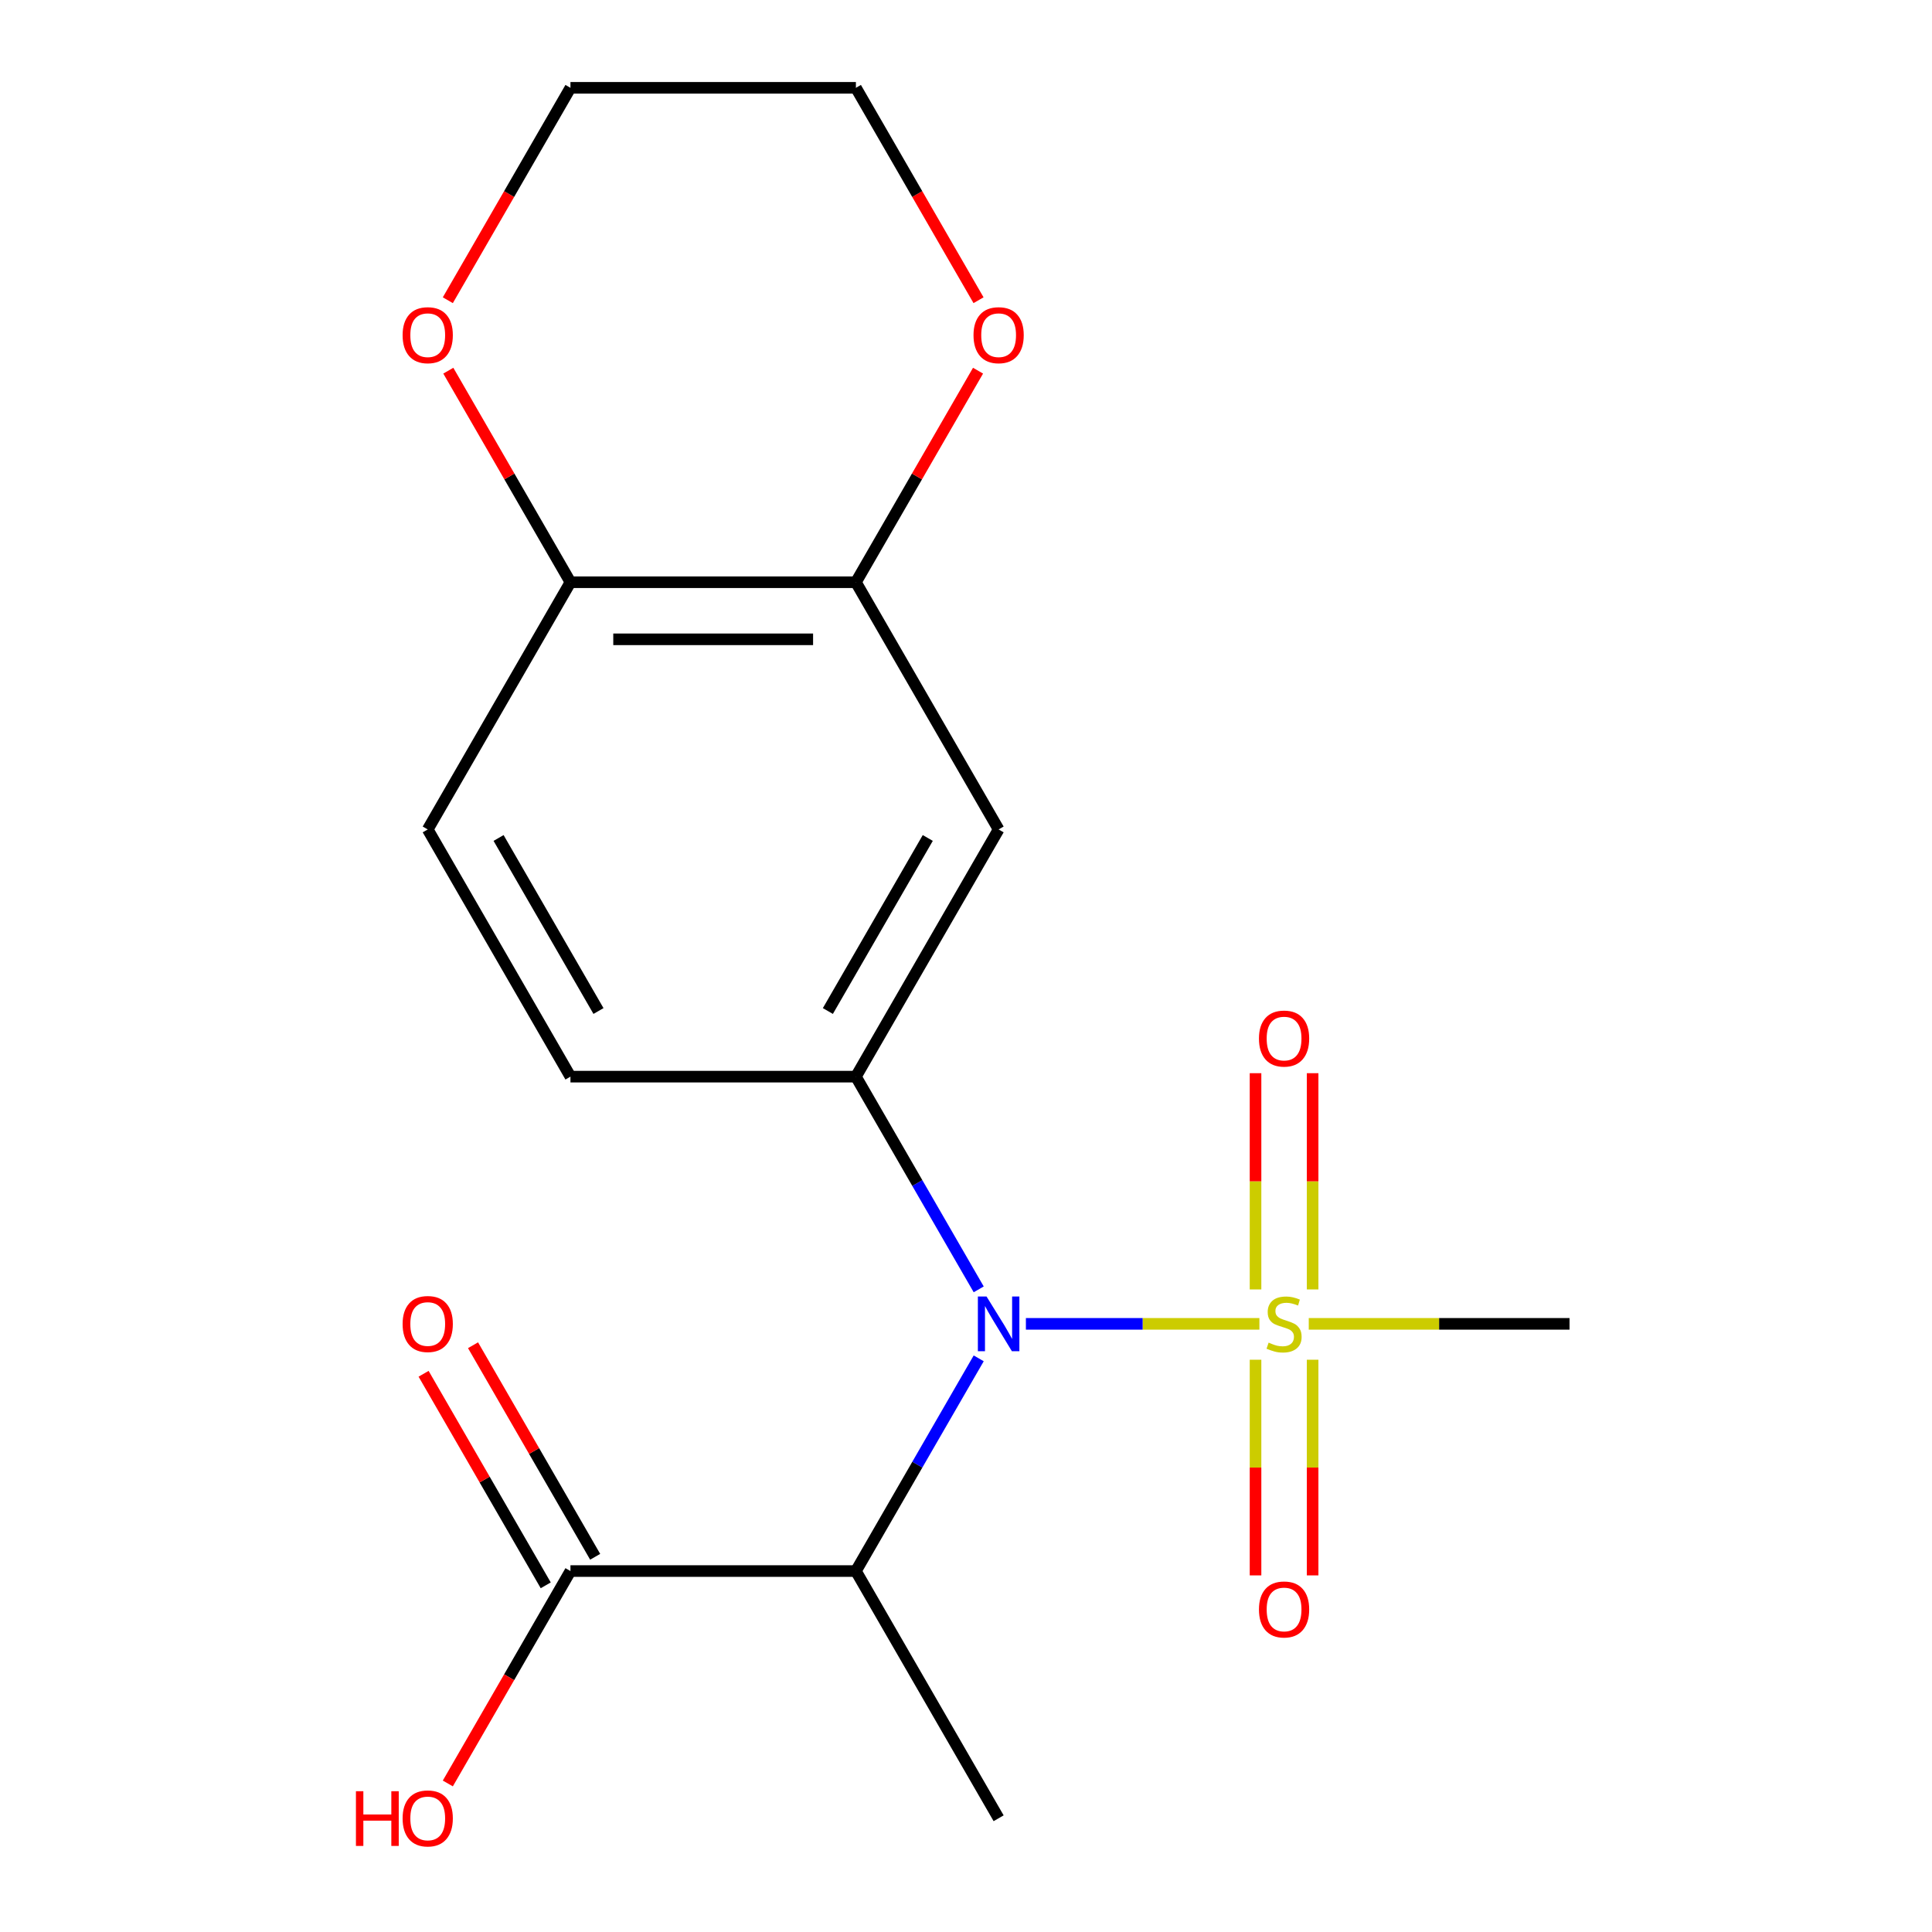 <?xml version='1.0' encoding='iso-8859-1'?>
<svg version='1.1' baseProfile='full'
              xmlns='http://www.w3.org/2000/svg'
                      xmlns:rdkit='http://www.rdkit.org/xml'
                      xmlns:xlink='http://www.w3.org/1999/xlink'
                  xml:space='preserve'
width='1000px' height='1000px' viewBox='0 0 1000 1000'>
<!-- END OF HEADER -->
<rect style='opacity:1.0;fill:#FFFFFF;stroke:none' width='1000' height='1000' x='0' y='0'> </rect>
<path class='bond-0' d='M 651.862,685.223 L 591.432,685.223' style='fill:none;fill-rule:evenodd;stroke:#CCCC00;stroke-width:6px;stroke-linecap:butt;stroke-linejoin:miter;stroke-opacity:1' />
<path class='bond-0' d='M 591.432,685.223 L 531.002,685.223' style='fill:none;fill-rule:evenodd;stroke:#0000FF;stroke-width:6px;stroke-linecap:butt;stroke-linejoin:miter;stroke-opacity:1' />
<path class='bond-6' d='M 679.41,667.409 L 679.41,611.446' style='fill:none;fill-rule:evenodd;stroke:#CCCC00;stroke-width:6px;stroke-linecap:butt;stroke-linejoin:miter;stroke-opacity:1' />
<path class='bond-6' d='M 679.41,611.446 L 679.41,555.483' style='fill:none;fill-rule:evenodd;stroke:#FF0000;stroke-width:6px;stroke-linecap:butt;stroke-linejoin:miter;stroke-opacity:1' />
<path class='bond-6' d='M 649.861,667.409 L 649.861,611.446' style='fill:none;fill-rule:evenodd;stroke:#CCCC00;stroke-width:6px;stroke-linecap:butt;stroke-linejoin:miter;stroke-opacity:1' />
<path class='bond-6' d='M 649.861,611.446 L 649.861,555.483' style='fill:none;fill-rule:evenodd;stroke:#FF0000;stroke-width:6px;stroke-linecap:butt;stroke-linejoin:miter;stroke-opacity:1' />
<path class='bond-7' d='M 649.861,703.797 L 649.861,759.609' style='fill:none;fill-rule:evenodd;stroke:#CCCC00;stroke-width:6px;stroke-linecap:butt;stroke-linejoin:miter;stroke-opacity:1' />
<path class='bond-7' d='M 649.861,759.609 L 649.861,815.422' style='fill:none;fill-rule:evenodd;stroke:#FF0000;stroke-width:6px;stroke-linecap:butt;stroke-linejoin:miter;stroke-opacity:1' />
<path class='bond-7' d='M 679.41,703.797 L 679.41,759.609' style='fill:none;fill-rule:evenodd;stroke:#CCCC00;stroke-width:6px;stroke-linecap:butt;stroke-linejoin:miter;stroke-opacity:1' />
<path class='bond-7' d='M 679.41,759.609 L 679.41,815.422' style='fill:none;fill-rule:evenodd;stroke:#FF0000;stroke-width:6px;stroke-linecap:butt;stroke-linejoin:miter;stroke-opacity:1' />
<path class='bond-14' d='M 677.409,685.223 L 744.896,685.223' style='fill:none;fill-rule:evenodd;stroke:#CCCC00;stroke-width:6px;stroke-linecap:butt;stroke-linejoin:miter;stroke-opacity:1' />
<path class='bond-14' d='M 744.896,685.223 L 812.384,685.223' style='fill:none;fill-rule:evenodd;stroke:#000000;stroke-width:6px;stroke-linecap:butt;stroke-linejoin:miter;stroke-opacity:1' />
<path class='bond-1' d='M 506.579,703.077 L 474.796,758.127' style='fill:none;fill-rule:evenodd;stroke:#0000FF;stroke-width:6px;stroke-linecap:butt;stroke-linejoin:miter;stroke-opacity:1' />
<path class='bond-1' d='M 474.796,758.127 L 443.013,813.176' style='fill:none;fill-rule:evenodd;stroke:#000000;stroke-width:6px;stroke-linecap:butt;stroke-linejoin:miter;stroke-opacity:1' />
<path class='bond-2' d='M 506.579,667.369 L 474.796,612.319' style='fill:none;fill-rule:evenodd;stroke:#0000FF;stroke-width:6px;stroke-linecap:butt;stroke-linejoin:miter;stroke-opacity:1' />
<path class='bond-2' d='M 474.796,612.319 L 443.013,557.269' style='fill:none;fill-rule:evenodd;stroke:#000000;stroke-width:6px;stroke-linecap:butt;stroke-linejoin:miter;stroke-opacity:1' />
<path class='bond-4' d='M 443.013,813.176 L 295.265,813.176' style='fill:none;fill-rule:evenodd;stroke:#000000;stroke-width:6px;stroke-linecap:butt;stroke-linejoin:miter;stroke-opacity:1' />
<path class='bond-16' d='M 443.013,813.176 L 516.887,941.13' style='fill:none;fill-rule:evenodd;stroke:#000000;stroke-width:6px;stroke-linecap:butt;stroke-linejoin:miter;stroke-opacity:1' />
<path class='bond-3' d='M 443.013,557.269 L 516.887,429.316' style='fill:none;fill-rule:evenodd;stroke:#000000;stroke-width:6px;stroke-linecap:butt;stroke-linejoin:miter;stroke-opacity:1' />
<path class='bond-3' d='M 428.504,523.301 L 480.215,433.734' style='fill:none;fill-rule:evenodd;stroke:#000000;stroke-width:6px;stroke-linecap:butt;stroke-linejoin:miter;stroke-opacity:1' />
<path class='bond-9' d='M 443.013,557.269 L 295.265,557.269' style='fill:none;fill-rule:evenodd;stroke:#000000;stroke-width:6px;stroke-linecap:butt;stroke-linejoin:miter;stroke-opacity:1' />
<path class='bond-5' d='M 516.887,429.316 L 443.013,301.362' style='fill:none;fill-rule:evenodd;stroke:#000000;stroke-width:6px;stroke-linecap:butt;stroke-linejoin:miter;stroke-opacity:1' />
<path class='bond-12' d='M 308.06,805.789 L 276.45,751.039' style='fill:none;fill-rule:evenodd;stroke:#000000;stroke-width:6px;stroke-linecap:butt;stroke-linejoin:miter;stroke-opacity:1' />
<path class='bond-12' d='M 276.45,751.039 L 244.841,696.289' style='fill:none;fill-rule:evenodd;stroke:#FF0000;stroke-width:6px;stroke-linecap:butt;stroke-linejoin:miter;stroke-opacity:1' />
<path class='bond-12' d='M 282.47,820.564 L 250.86,765.814' style='fill:none;fill-rule:evenodd;stroke:#000000;stroke-width:6px;stroke-linecap:butt;stroke-linejoin:miter;stroke-opacity:1' />
<path class='bond-12' d='M 250.86,765.814 L 219.25,711.064' style='fill:none;fill-rule:evenodd;stroke:#FF0000;stroke-width:6px;stroke-linecap:butt;stroke-linejoin:miter;stroke-opacity:1' />
<path class='bond-15' d='M 295.265,813.176 L 263.528,868.146' style='fill:none;fill-rule:evenodd;stroke:#000000;stroke-width:6px;stroke-linecap:butt;stroke-linejoin:miter;stroke-opacity:1' />
<path class='bond-15' d='M 263.528,868.146 L 231.791,923.116' style='fill:none;fill-rule:evenodd;stroke:#FF0000;stroke-width:6px;stroke-linecap:butt;stroke-linejoin:miter;stroke-opacity:1' />
<path class='bond-10' d='M 443.013,301.362 L 474.623,246.612' style='fill:none;fill-rule:evenodd;stroke:#000000;stroke-width:6px;stroke-linecap:butt;stroke-linejoin:miter;stroke-opacity:1' />
<path class='bond-10' d='M 474.623,246.612 L 506.233,191.862' style='fill:none;fill-rule:evenodd;stroke:#FF0000;stroke-width:6px;stroke-linecap:butt;stroke-linejoin:miter;stroke-opacity:1' />
<path class='bond-19' d='M 443.013,301.362 L 295.265,301.362' style='fill:none;fill-rule:evenodd;stroke:#000000;stroke-width:6px;stroke-linecap:butt;stroke-linejoin:miter;stroke-opacity:1' />
<path class='bond-19' d='M 420.851,330.911 L 317.427,330.911' style='fill:none;fill-rule:evenodd;stroke:#000000;stroke-width:6px;stroke-linecap:butt;stroke-linejoin:miter;stroke-opacity:1' />
<path class='bond-8' d='M 295.265,301.362 L 221.391,429.316' style='fill:none;fill-rule:evenodd;stroke:#000000;stroke-width:6px;stroke-linecap:butt;stroke-linejoin:miter;stroke-opacity:1' />
<path class='bond-11' d='M 295.265,301.362 L 263.655,246.612' style='fill:none;fill-rule:evenodd;stroke:#000000;stroke-width:6px;stroke-linecap:butt;stroke-linejoin:miter;stroke-opacity:1' />
<path class='bond-11' d='M 263.655,246.612 L 232.045,191.862' style='fill:none;fill-rule:evenodd;stroke:#FF0000;stroke-width:6px;stroke-linecap:butt;stroke-linejoin:miter;stroke-opacity:1' />
<path class='bond-13' d='M 295.265,557.269 L 221.391,429.316' style='fill:none;fill-rule:evenodd;stroke:#000000;stroke-width:6px;stroke-linecap:butt;stroke-linejoin:miter;stroke-opacity:1' />
<path class='bond-13' d='M 309.775,523.301 L 258.063,433.734' style='fill:none;fill-rule:evenodd;stroke:#000000;stroke-width:6px;stroke-linecap:butt;stroke-linejoin:miter;stroke-opacity:1' />
<path class='bond-17' d='M 506.487,155.394 L 474.75,100.425' style='fill:none;fill-rule:evenodd;stroke:#FF0000;stroke-width:6px;stroke-linecap:butt;stroke-linejoin:miter;stroke-opacity:1' />
<path class='bond-17' d='M 474.75,100.425 L 443.013,45.455' style='fill:none;fill-rule:evenodd;stroke:#000000;stroke-width:6px;stroke-linecap:butt;stroke-linejoin:miter;stroke-opacity:1' />
<path class='bond-18' d='M 231.791,155.394 L 263.528,100.425' style='fill:none;fill-rule:evenodd;stroke:#FF0000;stroke-width:6px;stroke-linecap:butt;stroke-linejoin:miter;stroke-opacity:1' />
<path class='bond-18' d='M 263.528,100.425 L 295.265,45.455' style='fill:none;fill-rule:evenodd;stroke:#000000;stroke-width:6px;stroke-linecap:butt;stroke-linejoin:miter;stroke-opacity:1' />
<path class='bond-20' d='M 443.013,45.455 L 295.265,45.455' style='fill:none;fill-rule:evenodd;stroke:#000000;stroke-width:6px;stroke-linecap:butt;stroke-linejoin:miter;stroke-opacity:1' />
<path  class='atom-0' d='M 656.635 694.943
Q 656.955 695.063, 658.275 695.623
Q 659.595 696.183, 661.035 696.543
Q 662.515 696.863, 663.955 696.863
Q 666.635 696.863, 668.195 695.583
Q 669.755 694.263, 669.755 691.983
Q 669.755 690.423, 668.955 689.463
Q 668.195 688.503, 666.995 687.983
Q 665.795 687.463, 663.795 686.863
Q 661.275 686.103, 659.755 685.383
Q 658.275 684.663, 657.195 683.143
Q 656.155 681.623, 656.155 679.063
Q 656.155 675.503, 658.555 673.303
Q 660.995 671.103, 665.795 671.103
Q 669.075 671.103, 672.795 672.663
L 671.875 675.743
Q 668.475 674.343, 665.915 674.343
Q 663.155 674.343, 661.635 675.503
Q 660.115 676.623, 660.155 678.583
Q 660.155 680.103, 660.915 681.023
Q 661.715 681.943, 662.835 682.463
Q 663.995 682.983, 665.915 683.583
Q 668.475 684.383, 669.995 685.183
Q 671.515 685.983, 672.595 687.623
Q 673.715 689.223, 673.715 691.983
Q 673.715 695.903, 671.075 698.023
Q 668.475 700.103, 664.115 700.103
Q 661.595 700.103, 659.675 699.543
Q 657.795 699.023, 655.555 698.103
L 656.635 694.943
' fill='#CCCC00'/>
<path  class='atom-1' d='M 510.627 671.063
L 519.907 686.063
Q 520.827 687.543, 522.307 690.223
Q 523.787 692.903, 523.867 693.063
L 523.867 671.063
L 527.627 671.063
L 527.627 699.383
L 523.747 699.383
L 513.787 682.983
Q 512.627 681.063, 511.387 678.863
Q 510.187 676.663, 509.827 675.983
L 509.827 699.383
L 506.147 699.383
L 506.147 671.063
L 510.627 671.063
' fill='#0000FF'/>
<path  class='atom-7' d='M 651.635 537.555
Q 651.635 530.755, 654.995 526.955
Q 658.355 523.155, 664.635 523.155
Q 670.915 523.155, 674.275 526.955
Q 677.635 530.755, 677.635 537.555
Q 677.635 544.435, 674.235 548.355
Q 670.835 552.235, 664.635 552.235
Q 658.395 552.235, 654.995 548.355
Q 651.635 544.475, 651.635 537.555
M 664.635 549.035
Q 668.955 549.035, 671.275 546.155
Q 673.635 543.235, 673.635 537.555
Q 673.635 531.995, 671.275 529.195
Q 668.955 526.355, 664.635 526.355
Q 660.315 526.355, 657.955 529.155
Q 655.635 531.955, 655.635 537.555
Q 655.635 543.275, 657.955 546.155
Q 660.315 549.035, 664.635 549.035
' fill='#FF0000'/>
<path  class='atom-8' d='M 651.635 833.051
Q 651.635 826.251, 654.995 822.451
Q 658.355 818.651, 664.635 818.651
Q 670.915 818.651, 674.275 822.451
Q 677.635 826.251, 677.635 833.051
Q 677.635 839.931, 674.235 843.851
Q 670.835 847.731, 664.635 847.731
Q 658.395 847.731, 654.995 843.851
Q 651.635 839.971, 651.635 833.051
M 664.635 844.531
Q 668.955 844.531, 671.275 841.651
Q 673.635 838.731, 673.635 833.051
Q 673.635 827.491, 671.275 824.691
Q 668.955 821.851, 664.635 821.851
Q 660.315 821.851, 657.955 824.651
Q 655.635 827.451, 655.635 833.051
Q 655.635 838.771, 657.955 841.651
Q 660.315 844.531, 664.635 844.531
' fill='#FF0000'/>
<path  class='atom-11' d='M 503.887 173.488
Q 503.887 166.688, 507.247 162.888
Q 510.607 159.088, 516.887 159.088
Q 523.167 159.088, 526.527 162.888
Q 529.887 166.688, 529.887 173.488
Q 529.887 180.368, 526.487 184.288
Q 523.087 188.168, 516.887 188.168
Q 510.647 188.168, 507.247 184.288
Q 503.887 180.408, 503.887 173.488
M 516.887 184.968
Q 521.207 184.968, 523.527 182.088
Q 525.887 179.168, 525.887 173.488
Q 525.887 167.928, 523.527 165.128
Q 521.207 162.288, 516.887 162.288
Q 512.567 162.288, 510.207 165.088
Q 507.887 167.888, 507.887 173.488
Q 507.887 179.208, 510.207 182.088
Q 512.567 184.968, 516.887 184.968
' fill='#FF0000'/>
<path  class='atom-12' d='M 208.391 173.488
Q 208.391 166.688, 211.751 162.888
Q 215.111 159.088, 221.391 159.088
Q 227.671 159.088, 231.031 162.888
Q 234.391 166.688, 234.391 173.488
Q 234.391 180.368, 230.991 184.288
Q 227.591 188.168, 221.391 188.168
Q 215.151 188.168, 211.751 184.288
Q 208.391 180.408, 208.391 173.488
M 221.391 184.968
Q 225.711 184.968, 228.031 182.088
Q 230.391 179.168, 230.391 173.488
Q 230.391 167.928, 228.031 165.128
Q 225.711 162.288, 221.391 162.288
Q 217.071 162.288, 214.711 165.088
Q 212.391 167.888, 212.391 173.488
Q 212.391 179.208, 214.711 182.088
Q 217.071 184.968, 221.391 184.968
' fill='#FF0000'/>
<path  class='atom-13' d='M 208.391 685.303
Q 208.391 678.503, 211.751 674.703
Q 215.111 670.903, 221.391 670.903
Q 227.671 670.903, 231.031 674.703
Q 234.391 678.503, 234.391 685.303
Q 234.391 692.183, 230.991 696.103
Q 227.591 699.983, 221.391 699.983
Q 215.151 699.983, 211.751 696.103
Q 208.391 692.223, 208.391 685.303
M 221.391 696.783
Q 225.711 696.783, 228.031 693.903
Q 230.391 690.983, 230.391 685.303
Q 230.391 679.743, 228.031 676.943
Q 225.711 674.103, 221.391 674.103
Q 217.071 674.103, 214.711 676.903
Q 212.391 679.703, 212.391 685.303
Q 212.391 691.023, 214.711 693.903
Q 217.071 696.783, 221.391 696.783
' fill='#FF0000'/>
<path  class='atom-16' d='M 184.231 927.13
L 188.071 927.13
L 188.071 939.17
L 202.551 939.17
L 202.551 927.13
L 206.391 927.13
L 206.391 955.45
L 202.551 955.45
L 202.551 942.37
L 188.071 942.37
L 188.071 955.45
L 184.231 955.45
L 184.231 927.13
' fill='#FF0000'/>
<path  class='atom-16' d='M 208.391 941.21
Q 208.391 934.41, 211.751 930.61
Q 215.111 926.81, 221.391 926.81
Q 227.671 926.81, 231.031 930.61
Q 234.391 934.41, 234.391 941.21
Q 234.391 948.09, 230.991 952.01
Q 227.591 955.89, 221.391 955.89
Q 215.151 955.89, 211.751 952.01
Q 208.391 948.13, 208.391 941.21
M 221.391 952.69
Q 225.711 952.69, 228.031 949.81
Q 230.391 946.89, 230.391 941.21
Q 230.391 935.65, 228.031 932.85
Q 225.711 930.01, 221.391 930.01
Q 217.071 930.01, 214.711 932.81
Q 212.391 935.61, 212.391 941.21
Q 212.391 946.93, 214.711 949.81
Q 217.071 952.69, 221.391 952.69
' fill='#FF0000'/>
</svg>
